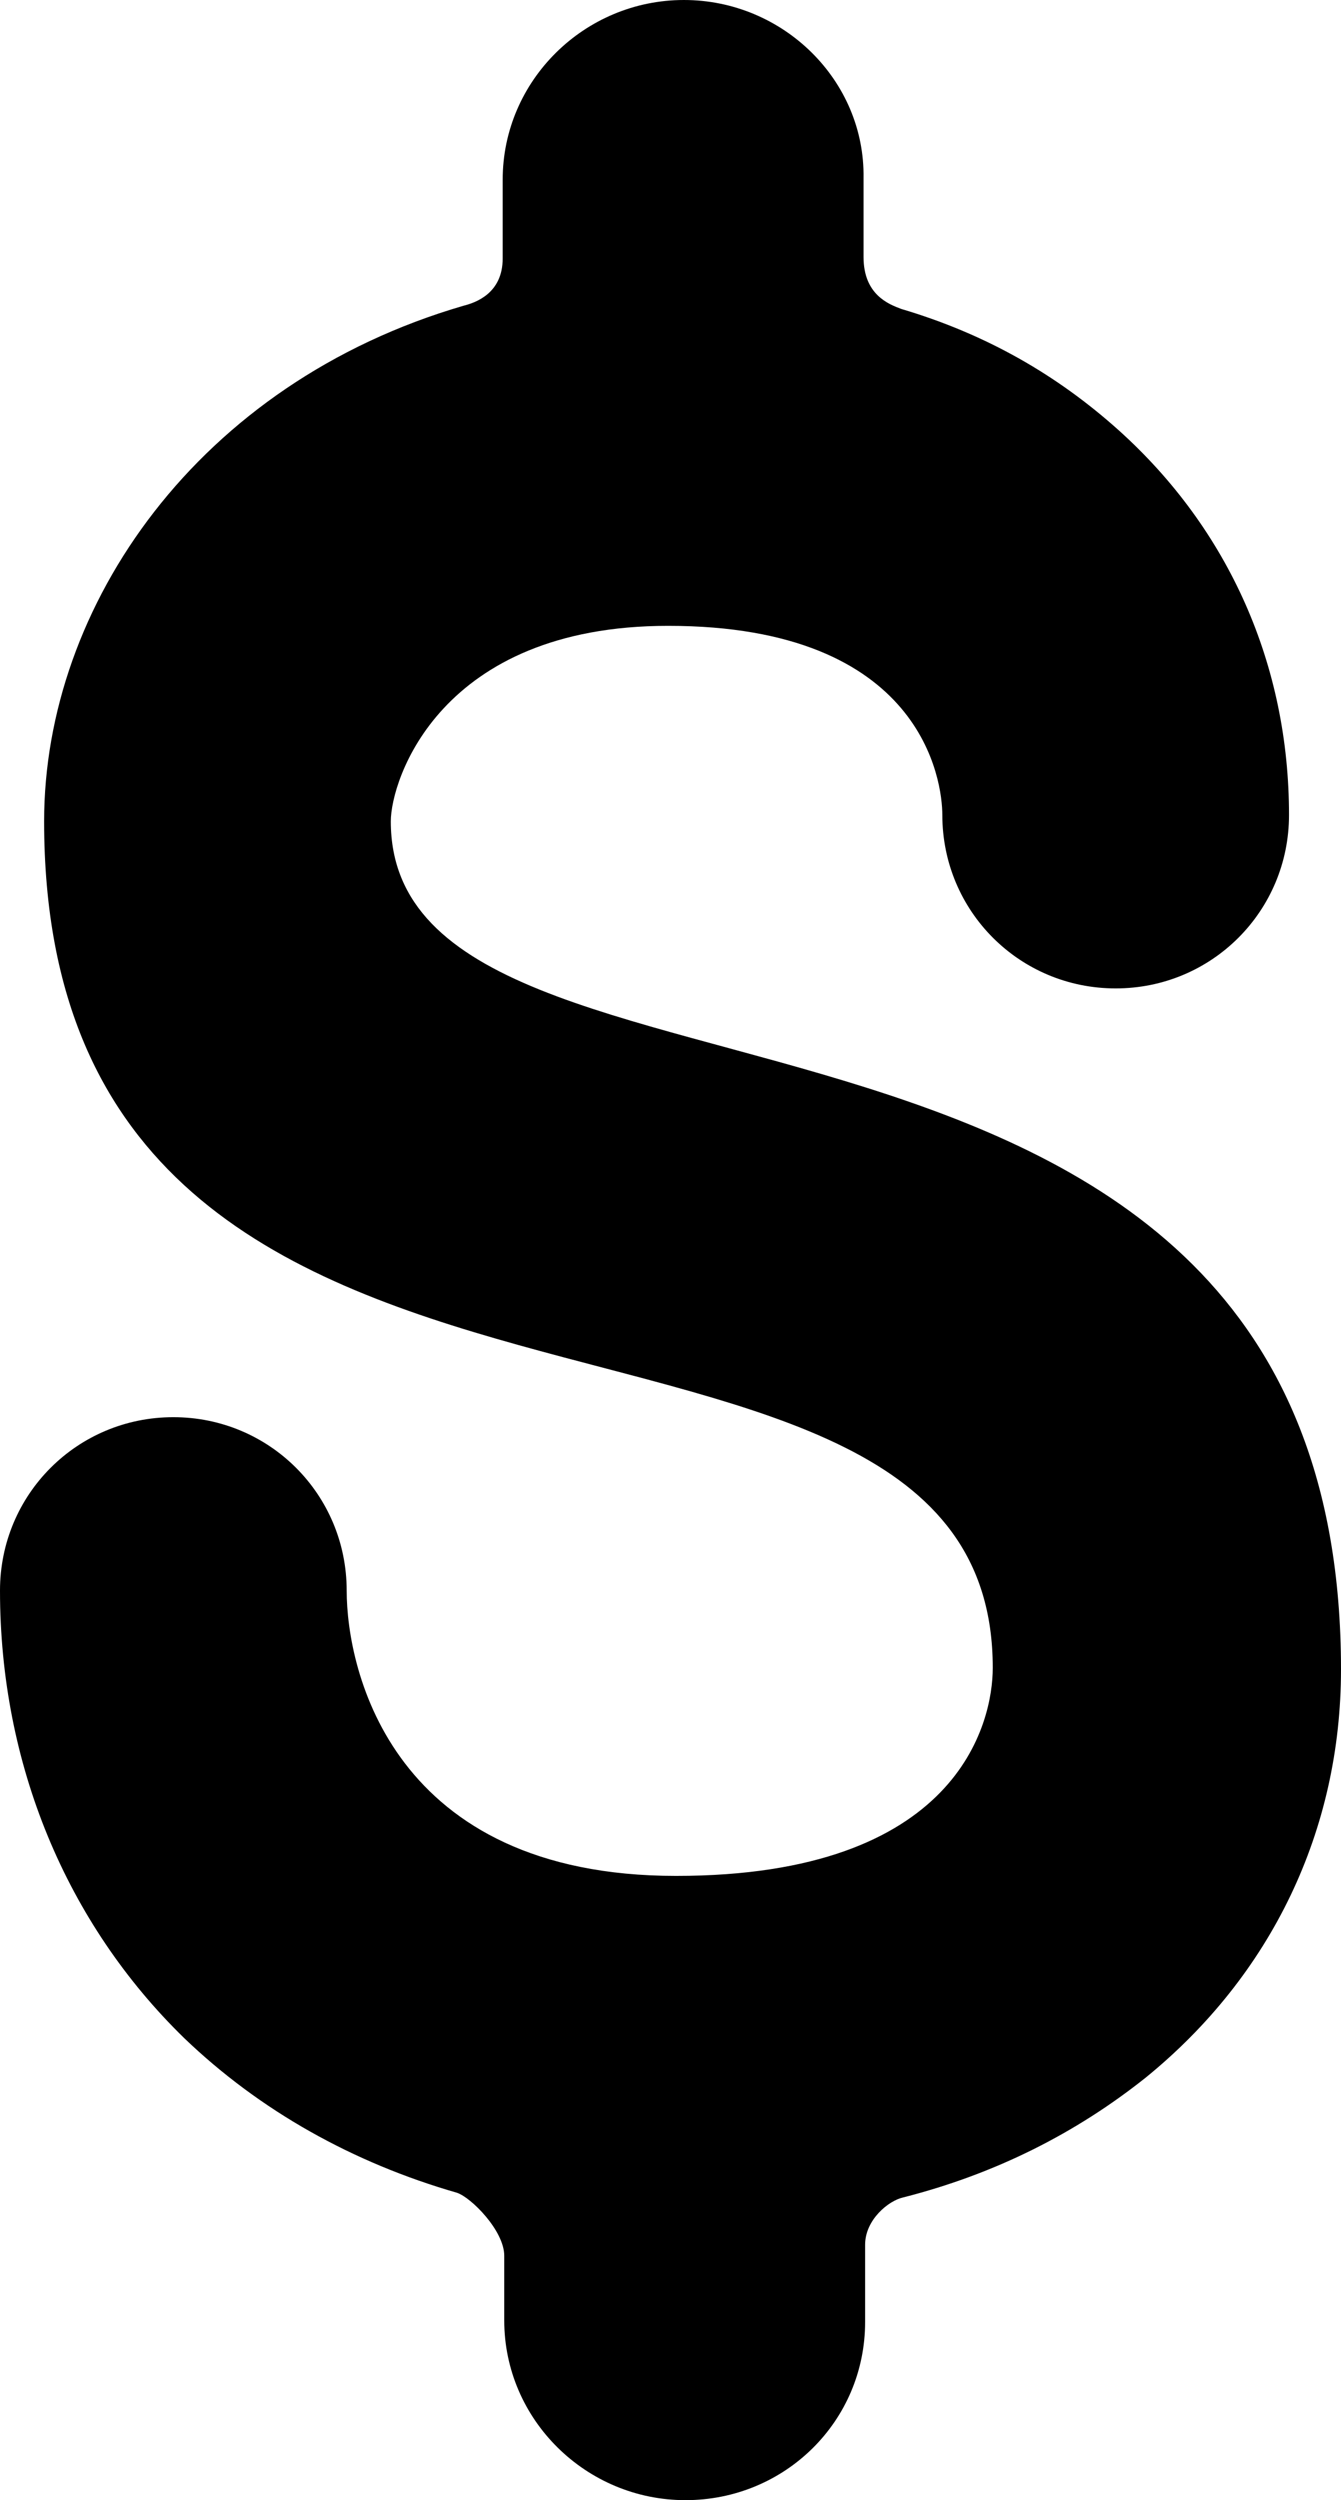 <svg fill="rgb(0, 0, 0)" xmlns="http://www.w3.org/2000/svg" viewBox="55.83 21.204 81.338 151.591" role="img" preserveAspectRatio="xMidYMid meet" style="stroke-width: 0px;">
    <g>
        <path d="M79.534 71.002c0-2.485 2.963-11.852 16.822-11.852 15.484 0 16.631 9.462 16.631 11.47 0 5.83 4.683 10.514 10.514 10.514 5.83 0 10.514-4.683 10.514-10.514 0-9.08-3.632-17.3-10.323-23.322-3.728-3.345-8.029-5.83-13.19-7.36-.765-.287-2.294-.86-2.294-3.154v-4.779c.096-5.926-4.875-10.801-10.896-10.801-6.022 0-10.992 4.875-10.992 10.896v4.779c0 2.103-1.625 2.676-2.39 2.867-16.058 4.683-25.424 18.16-25.424 31.255 0 43.394 57.54 24.182 57.54 51.327 0 3.345-2.103 12.617-19.212 12.617-17.205 0-19.976-12.425-19.976-17.3 0-5.83-4.683-10.514-10.514-10.514s-10.514 4.683-10.514 10.514c0 10.514 4.014 20.168 11.183 27.145 4.588 4.397 10.227 7.551 16.535 9.367.86.287 2.867 2.294 2.867 3.823v3.919c0 6.022 4.97 10.896 10.992 10.896 6.022 0 10.896-4.779 10.896-10.801v-4.683c0-1.529 1.434-2.676 2.294-2.867 5.639-1.434 10.514-3.919 14.719-7.264 7.646-6.213 11.852-15.006 11.852-24.755.002-45.975-57.634-30.969-57.634-51.423z"></path>
    </g>
</svg>